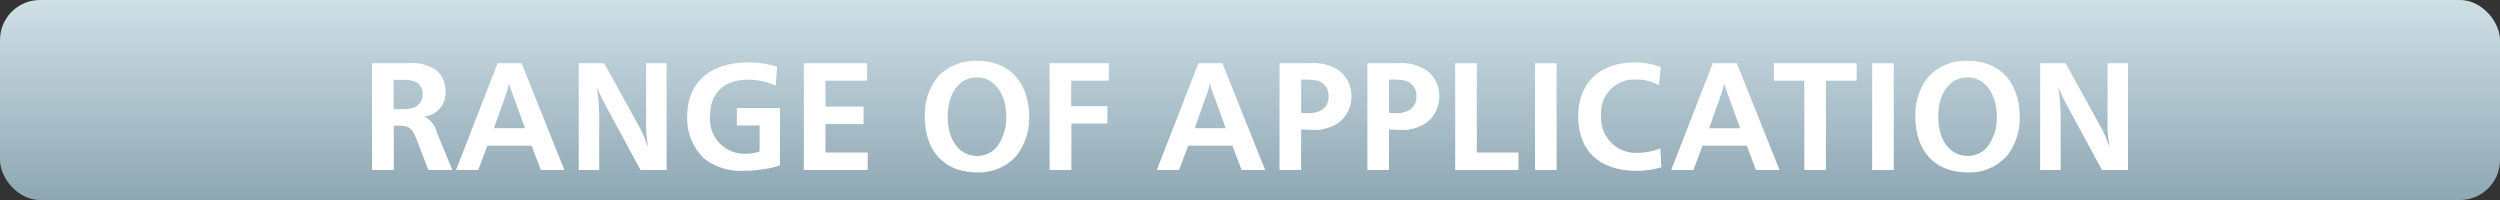 <svg id="レイヤー_1" data-name="レイヤー 1" xmlns="http://www.w3.org/2000/svg" xmlns:xlink="http://www.w3.org/1999/xlink" viewBox="0 0 250 20"><rect x="0" y="0" width="250" height="20" fill="#333333" stroke="none"/><defs><style>.cls-1{fill:url(#名称未設定グラデーション_32);}.cls-2{fill:#fff;}</style><linearGradient id="名称未設定グラデーション_32" x1="125" y1="20" x2="125" gradientUnits="userSpaceOnUse"><stop offset="0" stop-color="#8ea7b3"/><stop offset="1" stop-color="#cfdfe6"/></linearGradient></defs><title>yoto_s</title><rect class="cls-1" width="250" height="20" rx="4" ry="4"/><path class="cls-2" d="M37.2,17V6.324h3.505a4.392,4.392,0,0,1,2.865.656,2.62,2.62,0,0,1,.977,2.16,2.348,2.348,0,0,1-2.161,2.514A2.3,2.3,0,0,1,43.7,13.286L45.236,17h-2.4l-1.168-3.025c-0.432-1.137-.768-1.408-1.776-1.408H39.378V17H37.2Zm3.121-6.082c1.28,0,1.937-.528,1.937-1.537,0-.912-0.608-1.392-1.761-1.392H39.362v2.929h0.96Z" transform="translate(0 -0.001)"/><path class="cls-2" d="M54.083,17l-0.928-2.433H48.737L47.825,17H45.6L49.762,6.324h2.4L56.437,17H54.083ZM51.123,9.044a6.155,6.155,0,0,1-.208-0.7c-0.176.672-.176,0.672-0.24,0.88l-1.281,3.6H52.5Z" transform="translate(0 -0.001)"/><path class="cls-2" d="M64.051,17l-3.489-6.45a17.844,17.844,0,0,1-.88-1.889,22.342,22.342,0,0,1,.24,2.753V17H57.873V6.324h2.545l3.569,6.466c0.064,0.1.176,0.336,0.384,0.784,0.08,0.192.112,0.272,0.256,0.673,0.032,0.1.1,0.24,0.16,0.432-0.016-.256-0.048-0.448-0.064-0.576a11.87,11.87,0,0,1-.112-2.049V6.324H66.66V17H64.051Z" transform="translate(0 -0.001)"/><path class="cls-2" d="M78,16.519a5.992,5.992,0,0,1-1.344.353,13.437,13.437,0,0,1-2.241.208,5.989,5.989,0,0,1-4.033-1.249,5.641,5.641,0,0,1-1.665-4.177c0-3.394,2.289-5.41,6.115-5.41a9.51,9.51,0,0,1,2.881.432L77.572,8.564a6.689,6.689,0,0,0-2.817-.592c-2.337,0-3.746,1.345-3.746,3.6A3.445,3.445,0,0,0,74.6,15.367a3.737,3.737,0,0,0,1.36-.224V12.549H73.683V10.805H78v5.714Z" transform="translate(0 -0.001)"/><path class="cls-2" d="M86.771,17H80.385V6.324h6.323V8.068H82.546v2.593h3.81v1.744h-3.81v2.849h4.226V17Z" transform="translate(0 -0.001)"/><path class="cls-2" d="M102.917,11.733a6.111,6.111,0,0,1-1.281,3.858,5,5,0,0,1-3.921,1.648c-3.266,0-5.234-2.113-5.234-5.6a6.119,6.119,0,0,1,1.313-3.985,5.162,5.162,0,0,1,3.922-1.569C100.932,6.083,102.917,8.244,102.917,11.733Zm-8.147-.063c0,2.353,1.168,3.922,2.945,3.922a2.507,2.507,0,0,0,2.177-1.2,4.994,4.994,0,0,0,.736-2.705c0-2.32-1.216-3.953-2.929-3.953C95.938,7.732,94.77,9.317,94.77,11.669Z" transform="translate(0 -0.001)"/><path class="cls-2" d="M107.137,17H104.96V6.324h5.923V8.068h-3.762v2.544h3.618v1.745h-3.6V17Z" transform="translate(0 -0.001)"/><path class="cls-2" d="M124.164,17l-0.928-2.433h-4.418L117.905,17H115.68l4.162-10.676h2.4L126.517,17h-2.353ZM121.2,9.044a6.155,6.155,0,0,1-.208-0.7c-0.176.672-.176,0.672-0.24,0.88l-1.281,3.6h3.105Z" transform="translate(0 -0.001)"/><path class="cls-2" d="M130.113,17h-2.161V6.324h2.93a4.683,4.683,0,0,1,3.025.736,3.156,3.156,0,0,1,1.232,2.513,3.274,3.274,0,0,1-1.281,2.705,4.337,4.337,0,0,1-2.816.7c-0.208,0-.5-0.016-0.929-0.032V17Zm0-5.714c0.176,0.016.4,0.016,0.433,0.016a2.68,2.68,0,0,0,1.7-.352,1.539,1.539,0,0,0,.608-1.329A1.519,1.519,0,0,0,131.6,8.036a6.607,6.607,0,0,0-1.04-.08h-0.448v3.329Z" transform="translate(0 -0.001)"/><path class="cls-2" d="M138.9,17h-2.161V6.324h2.93a4.683,4.683,0,0,1,3.025.736,3.156,3.156,0,0,1,1.232,2.513,3.274,3.274,0,0,1-1.281,2.705,4.337,4.337,0,0,1-2.816.7c-0.208,0-.5-0.016-0.929-0.032V17Zm0-5.714c0.176,0.016.4,0.016,0.433,0.016a2.68,2.68,0,0,0,1.7-.352,1.539,1.539,0,0,0,.608-1.329,1.519,1.519,0,0,0-1.249-1.584,6.607,6.607,0,0,0-1.04-.08H138.9v3.329Z" transform="translate(0 -0.001)"/><path class="cls-2" d="M151.843,17H145.52V6.324h2.161v8.931h4.162V17Z" transform="translate(0 -0.001)"/><path class="cls-2" d="M153.5,17V6.324h2.161V17H153.5Z" transform="translate(0 -0.001)"/><path class="cls-2" d="M166.132,16.727a8.354,8.354,0,0,1-2.449.353c-3.729,0-5.858-1.984-5.858-5.442,0-3.345,2.145-5.394,5.666-5.394a7.448,7.448,0,0,1,2.577.464l-0.176,1.825a4.311,4.311,0,0,0-2.289-.576,3.311,3.311,0,0,0-3.489,3.553,3.49,3.49,0,0,0,3.585,3.777,6.489,6.489,0,0,0,2.338-.448Z" transform="translate(0 -0.001)"/><path class="cls-2" d="M175.6,17l-0.929-2.433h-4.418L169.345,17H167.12l4.161-10.676h2.4L177.956,17H175.6Zm-2.962-7.955a6.259,6.259,0,0,1-.208-0.7c-0.176.672-.176,0.672-0.24,0.88l-1.28,3.6h3.105Z" transform="translate(0 -0.001)"/><path class="cls-2" d="M180.434,17V8.068h-3.041V6.324h8.274V8.068h-3.073V17h-2.16Z" transform="translate(0 -0.001)"/><path class="cls-2" d="M187.216,17V6.324h2.161V17h-2.161Z" transform="translate(0 -0.001)"/><path class="cls-2" d="M201.973,11.733a6.114,6.114,0,0,1-1.28,3.858,5,5,0,0,1-3.922,1.648c-3.266,0-5.234-2.113-5.234-5.6a6.119,6.119,0,0,1,1.313-3.985,5.16,5.16,0,0,1,3.922-1.569C199.987,6.083,201.973,8.244,201.973,11.733Zm-8.147-.063c0,2.353,1.169,3.922,2.945,3.922a2.507,2.507,0,0,0,2.177-1.2,4.99,4.99,0,0,0,.736-2.705c0-2.32-1.217-3.953-2.93-3.953C194.994,7.732,193.825,9.317,193.825,11.669Z" transform="translate(0 -0.001)"/><path class="cls-2" d="M210.194,17l-3.489-6.45a17.839,17.839,0,0,1-.881-1.889,22.247,22.247,0,0,1,.24,2.753V17h-2.049V6.324h2.545l3.569,6.466c0.064,0.1.177,0.336,0.385,0.784,0.08,0.192.112,0.272,0.256,0.673,0.032,0.1.1,0.24,0.16,0.432-0.016-.256-0.048-0.448-0.064-0.576a11.972,11.972,0,0,1-.111-2.049V6.324H212.8V17h-2.609Z" transform="translate(0 -0.001)"/></svg>